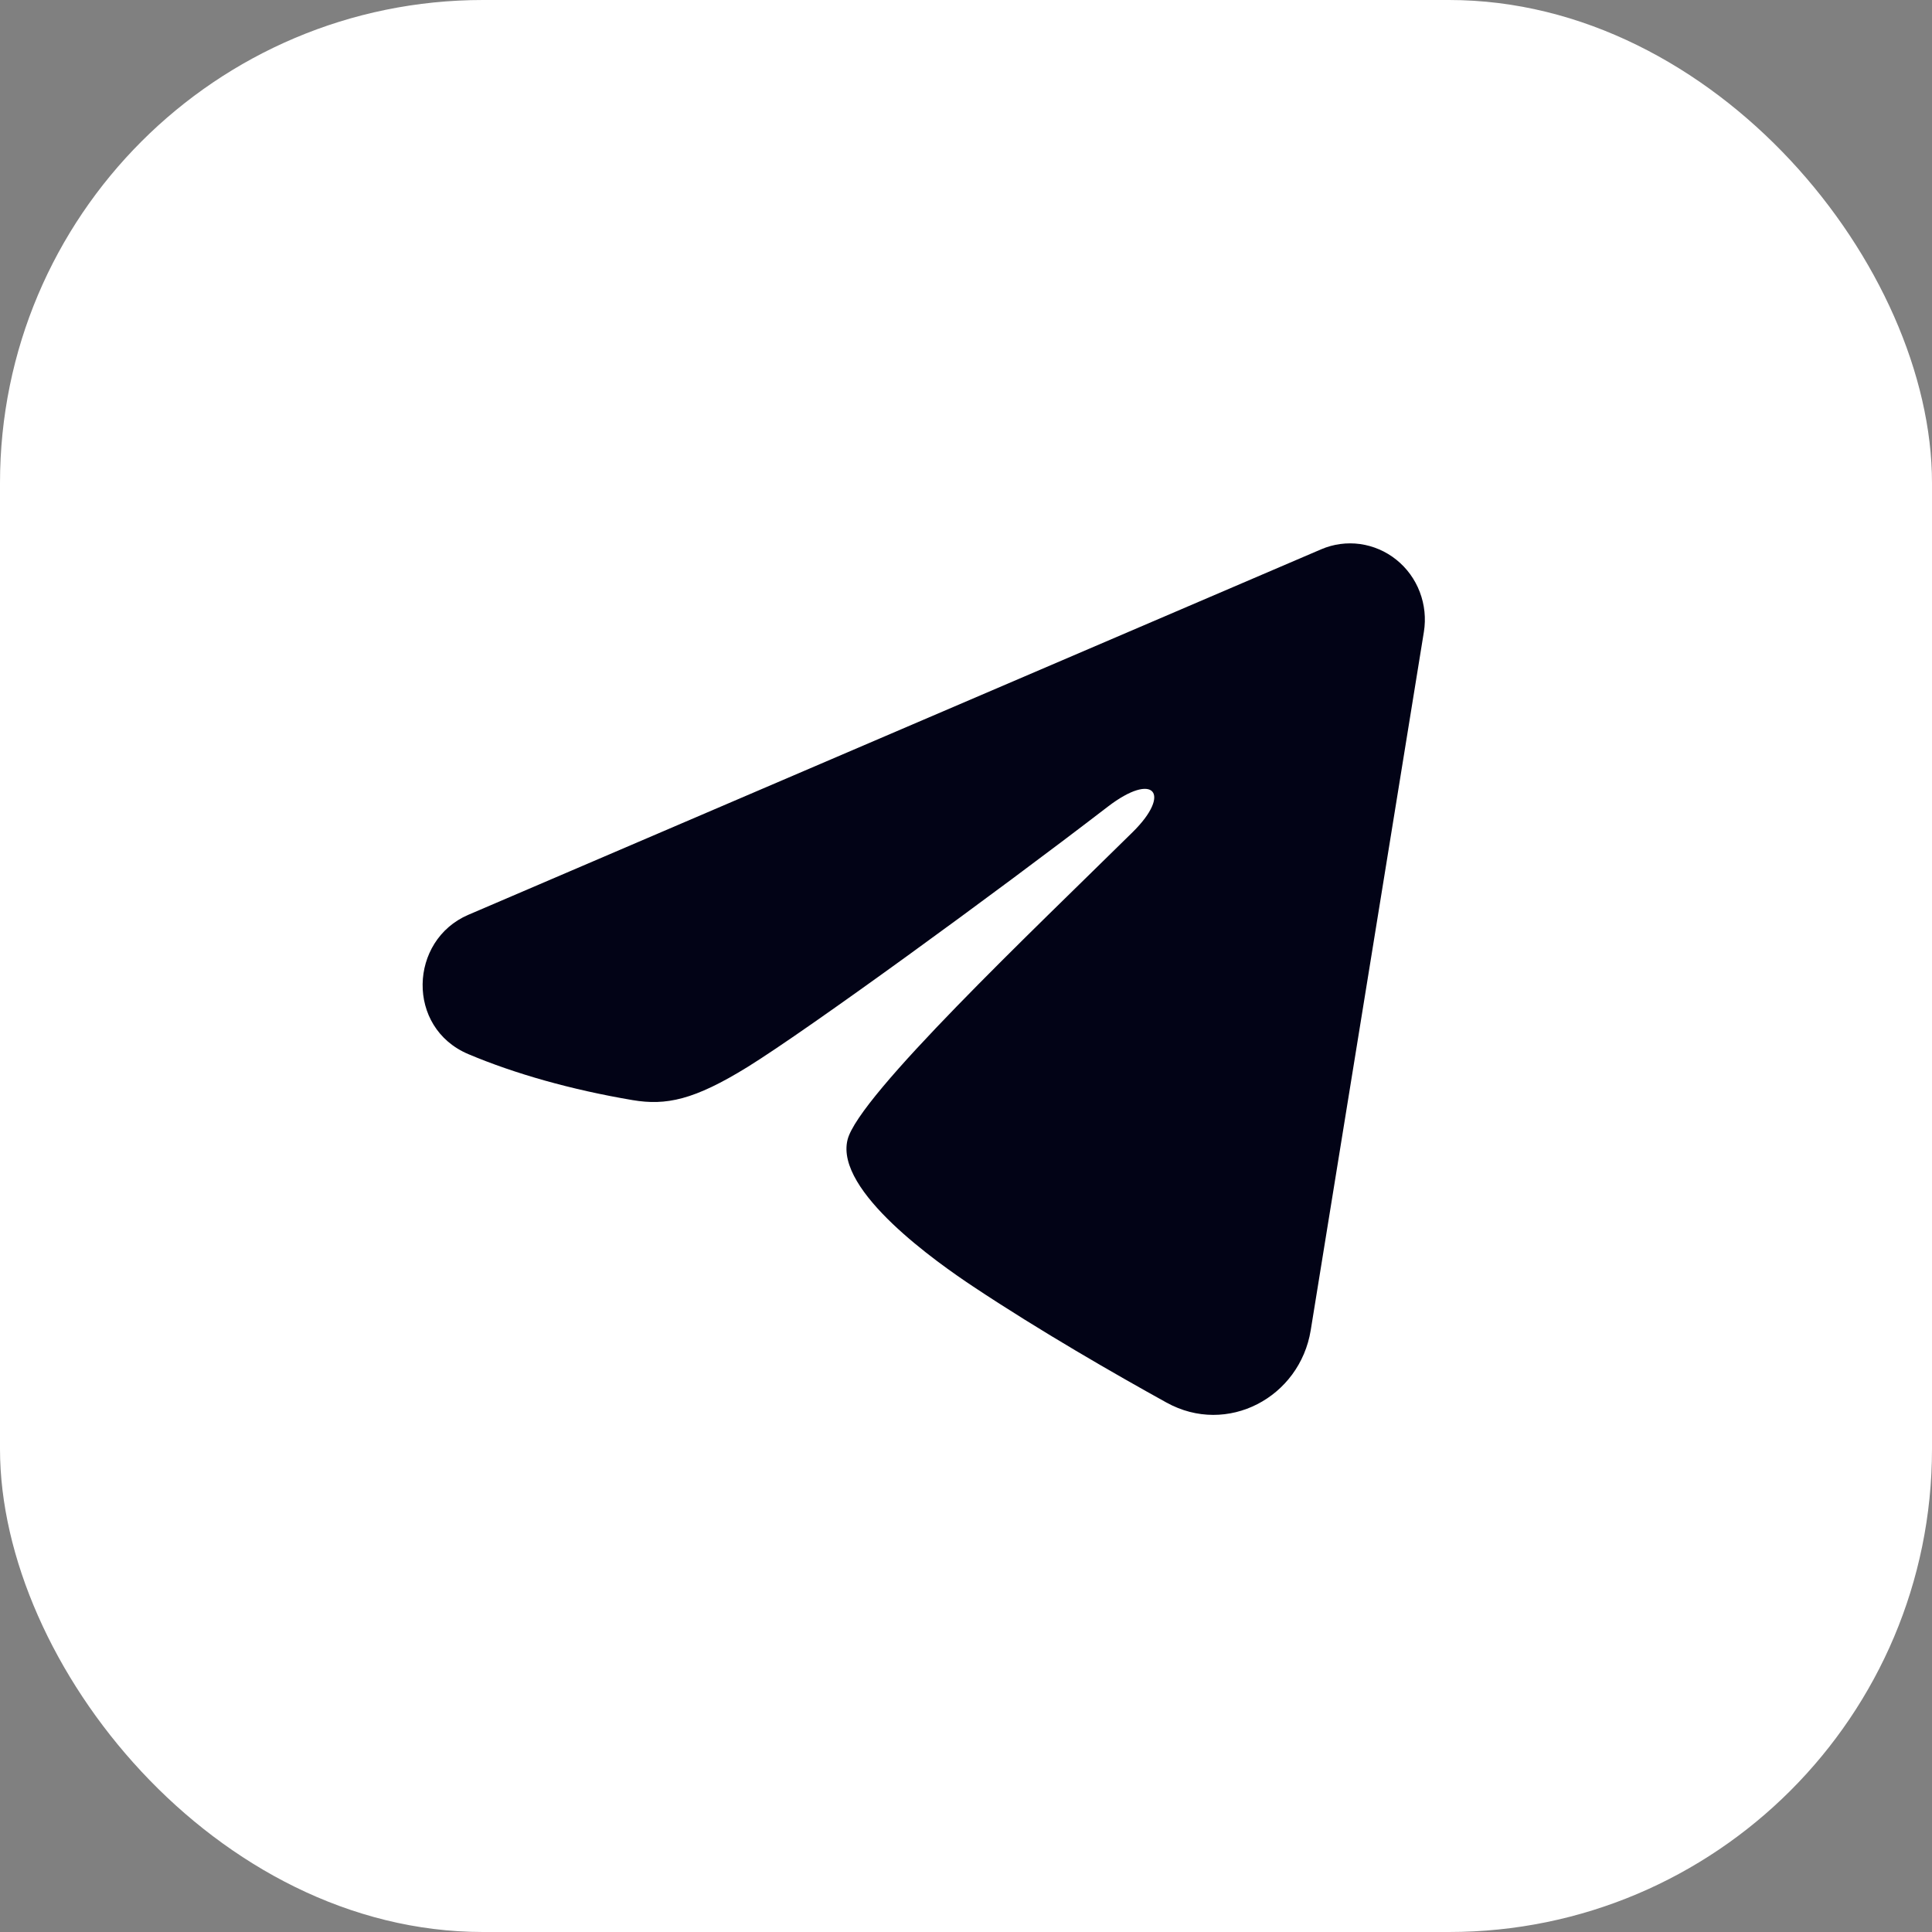 <?xml version="1.0" encoding="UTF-8"?> <svg xmlns="http://www.w3.org/2000/svg" width="32" height="32" viewBox="0 0 32 32" fill="none"><rect x="0" y="0" width="32" height="32" fill="#808080" stroke="none"/><rect width="32" height="32" rx="8" fill="white"></rect><path fill-rule="evenodd" clip-rule="evenodd" d="M21.881 9.099C22.085 9.011 22.308 8.981 22.527 9.011C22.747 9.042 22.954 9.131 23.128 9.271C23.302 9.41 23.436 9.595 23.516 9.805C23.596 10.015 23.62 10.243 23.584 10.466L21.71 22.031C21.529 23.147 20.326 23.787 19.321 23.231C18.48 22.766 17.232 22.05 16.108 21.302C15.547 20.928 13.826 19.73 14.038 18.878C14.219 18.149 17.11 15.41 18.762 13.781C19.41 13.142 19.115 12.773 18.349 13.361C16.448 14.822 13.395 17.044 12.386 17.67C11.495 18.221 11.031 18.315 10.476 18.221C9.464 18.05 8.525 17.784 7.758 17.46C6.722 17.023 6.773 15.574 7.757 15.152L21.881 9.099Z" fill="#020316"></path></svg> 